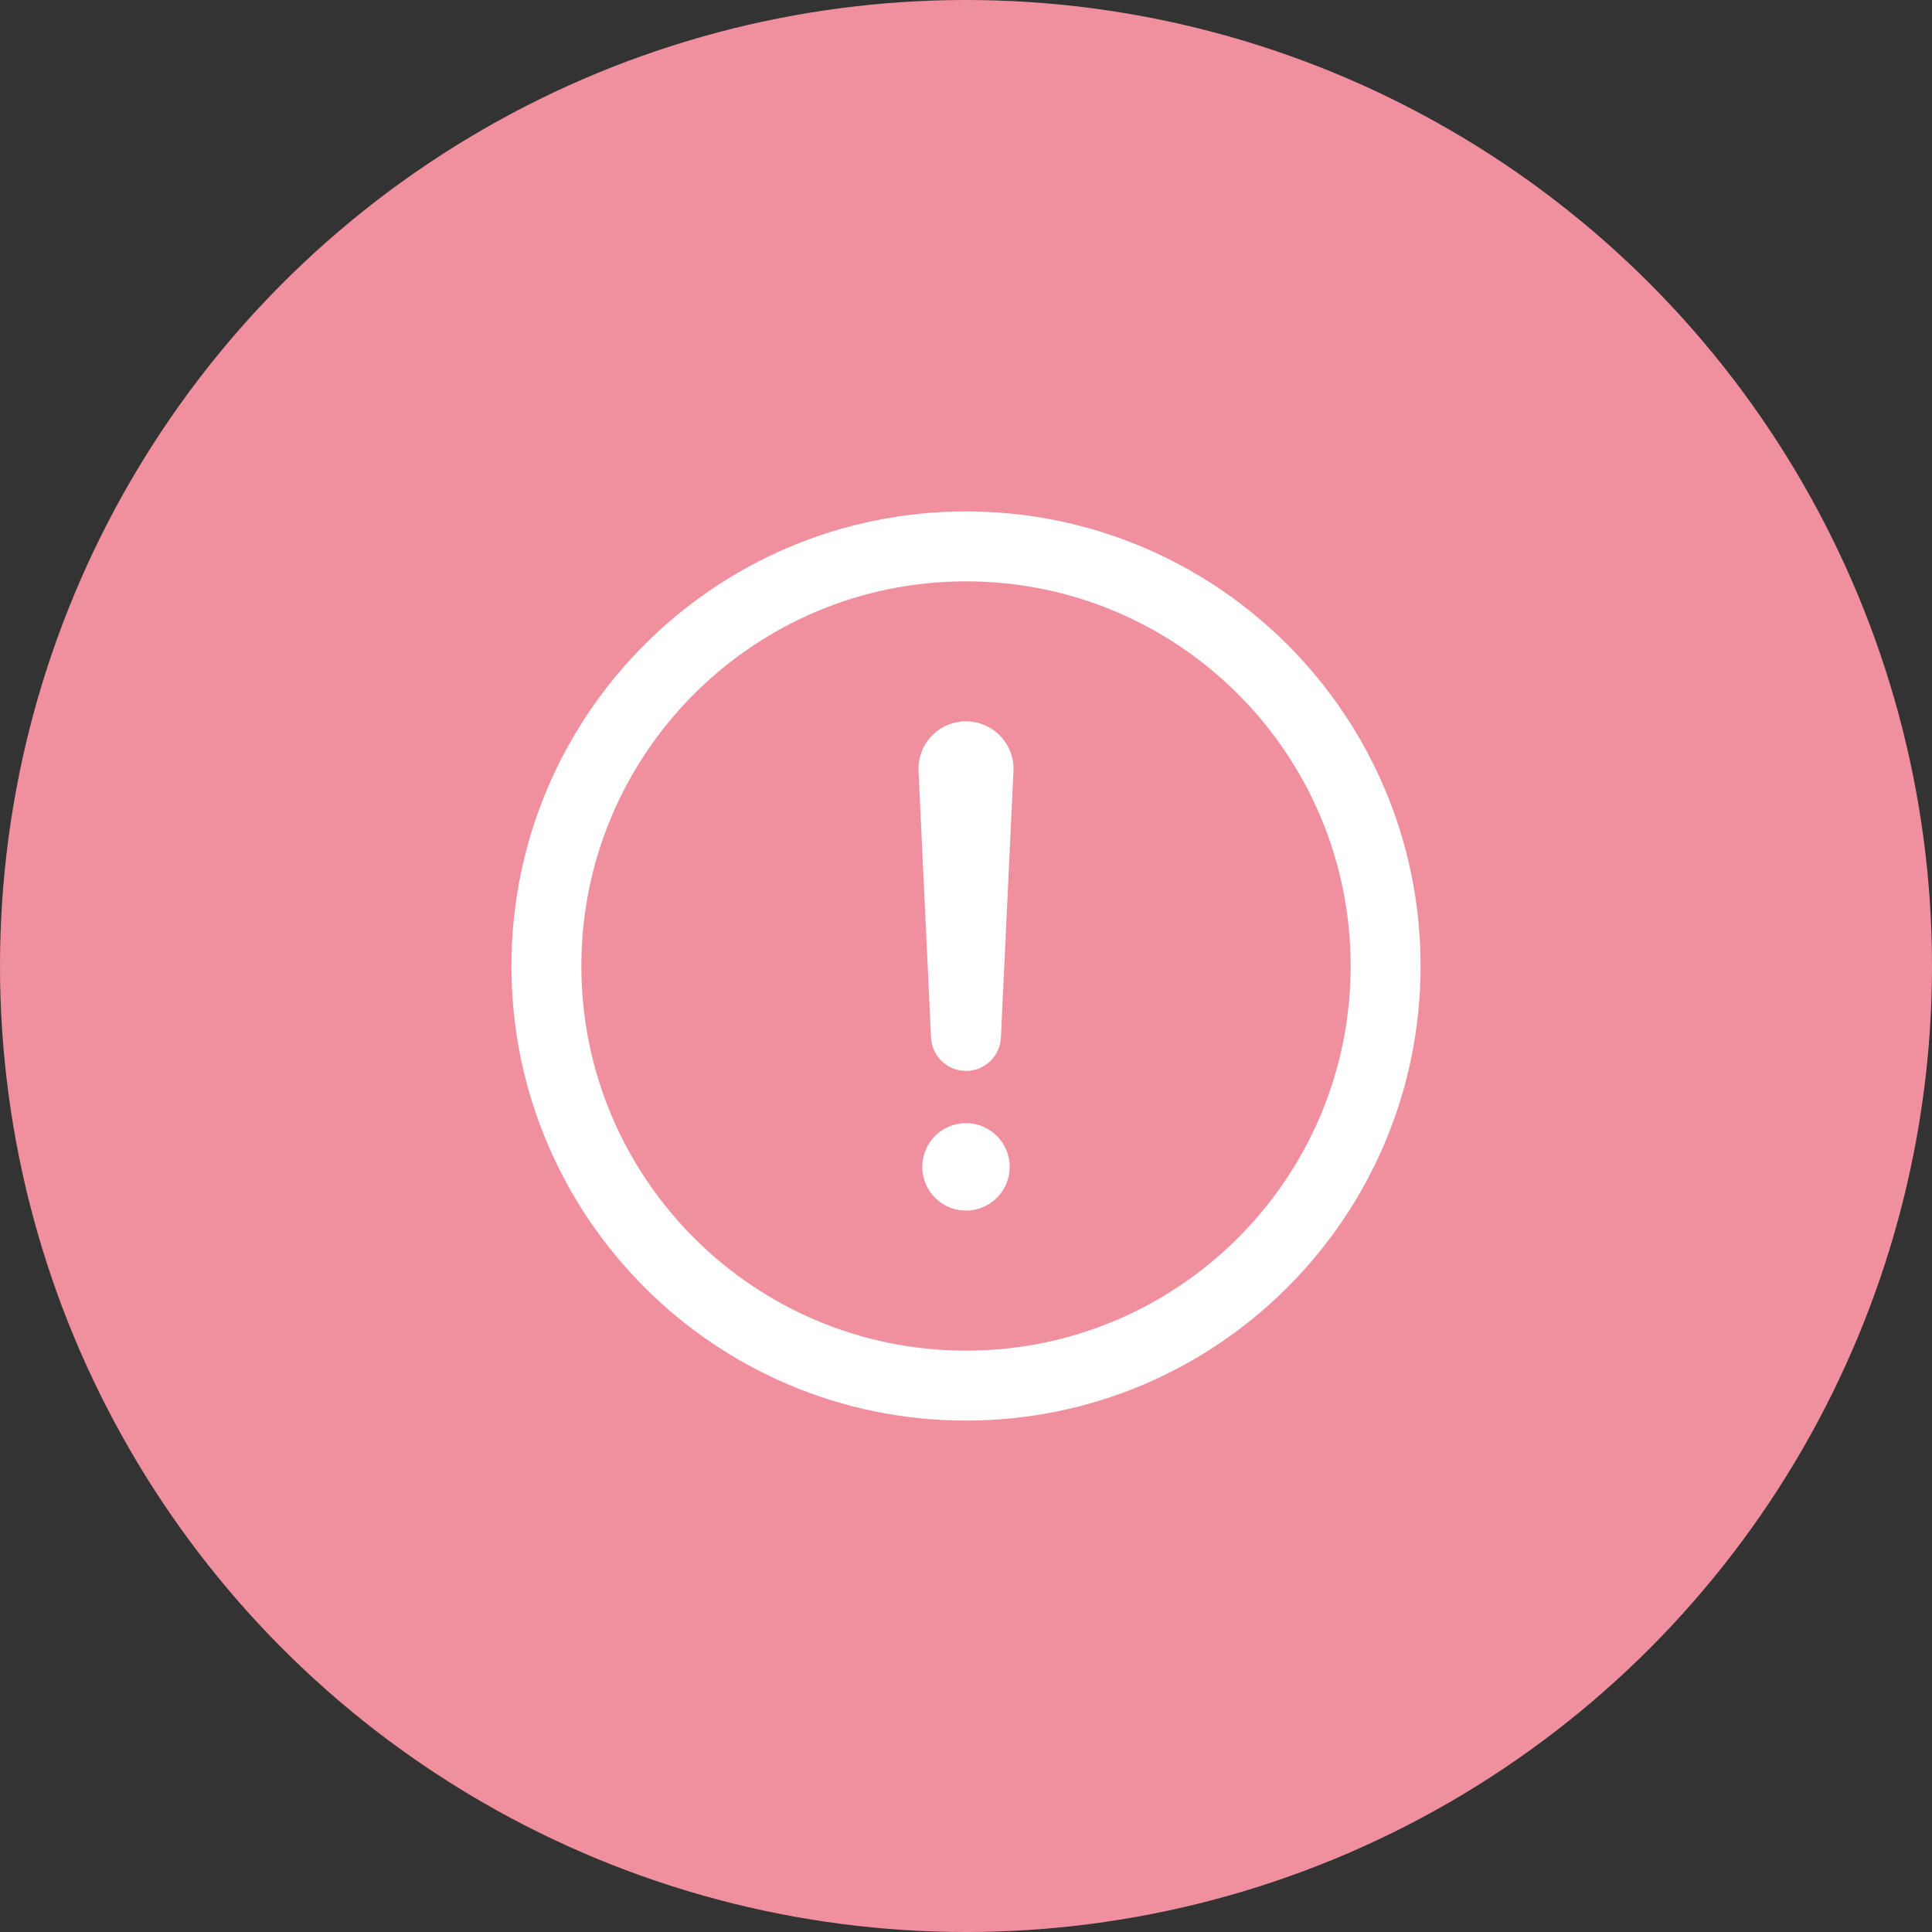 <svg width="32" height="32" viewBox="0 0 32 32" fill="none" xmlns="http://www.w3.org/2000/svg">
<rect x="0" y="0" width="32" height="32" fill="#333333" stroke="none"/>
<circle cx="16" cy="16" r="16" fill="#F0909F"/>
<path fill-rule="evenodd" clip-rule="evenodd" d="M8.471 16C8.471 11.843 11.843 8.471 16 8.471C20.157 8.471 23.529 11.843 23.529 16C23.529 20.157 20.157 23.529 16 23.529C11.843 23.529 8.471 20.157 8.471 16ZM16 9.629C12.483 9.629 9.629 12.483 9.629 16C9.629 19.517 12.483 22.371 16 22.371C19.517 22.371 22.371 19.517 22.371 16C22.371 12.483 19.517 9.629 16 9.629Z" fill="white"/>
<path fill-rule="evenodd" clip-rule="evenodd" d="M15.992 11.947C16.099 11.947 16.205 11.967 16.304 12.009C16.403 12.05 16.492 12.111 16.566 12.188C16.64 12.265 16.698 12.356 16.736 12.456C16.774 12.556 16.791 12.663 16.786 12.77L16.578 17.186C16.564 17.494 16.309 17.738 16 17.738C15.691 17.738 15.436 17.494 15.421 17.186L15.214 12.77C15.209 12.665 15.225 12.559 15.262 12.46C15.299 12.361 15.356 12.27 15.428 12.193C15.501 12.117 15.588 12.055 15.685 12.013C15.782 11.971 15.886 11.949 15.992 11.947" fill="white"/>
<path d="M16 20.051C15.857 20.051 15.717 20.009 15.598 19.929C15.479 19.849 15.386 19.736 15.331 19.604C15.276 19.472 15.262 19.326 15.29 19.186C15.318 19.045 15.387 18.916 15.488 18.815C15.589 18.714 15.718 18.645 15.859 18.617C15.999 18.589 16.145 18.603 16.277 18.658C16.409 18.713 16.522 18.806 16.602 18.925C16.681 19.044 16.724 19.184 16.724 19.327C16.724 19.519 16.648 19.703 16.512 19.839C16.376 19.975 16.192 20.051 16 20.051Z" fill="white"/>
</svg>
